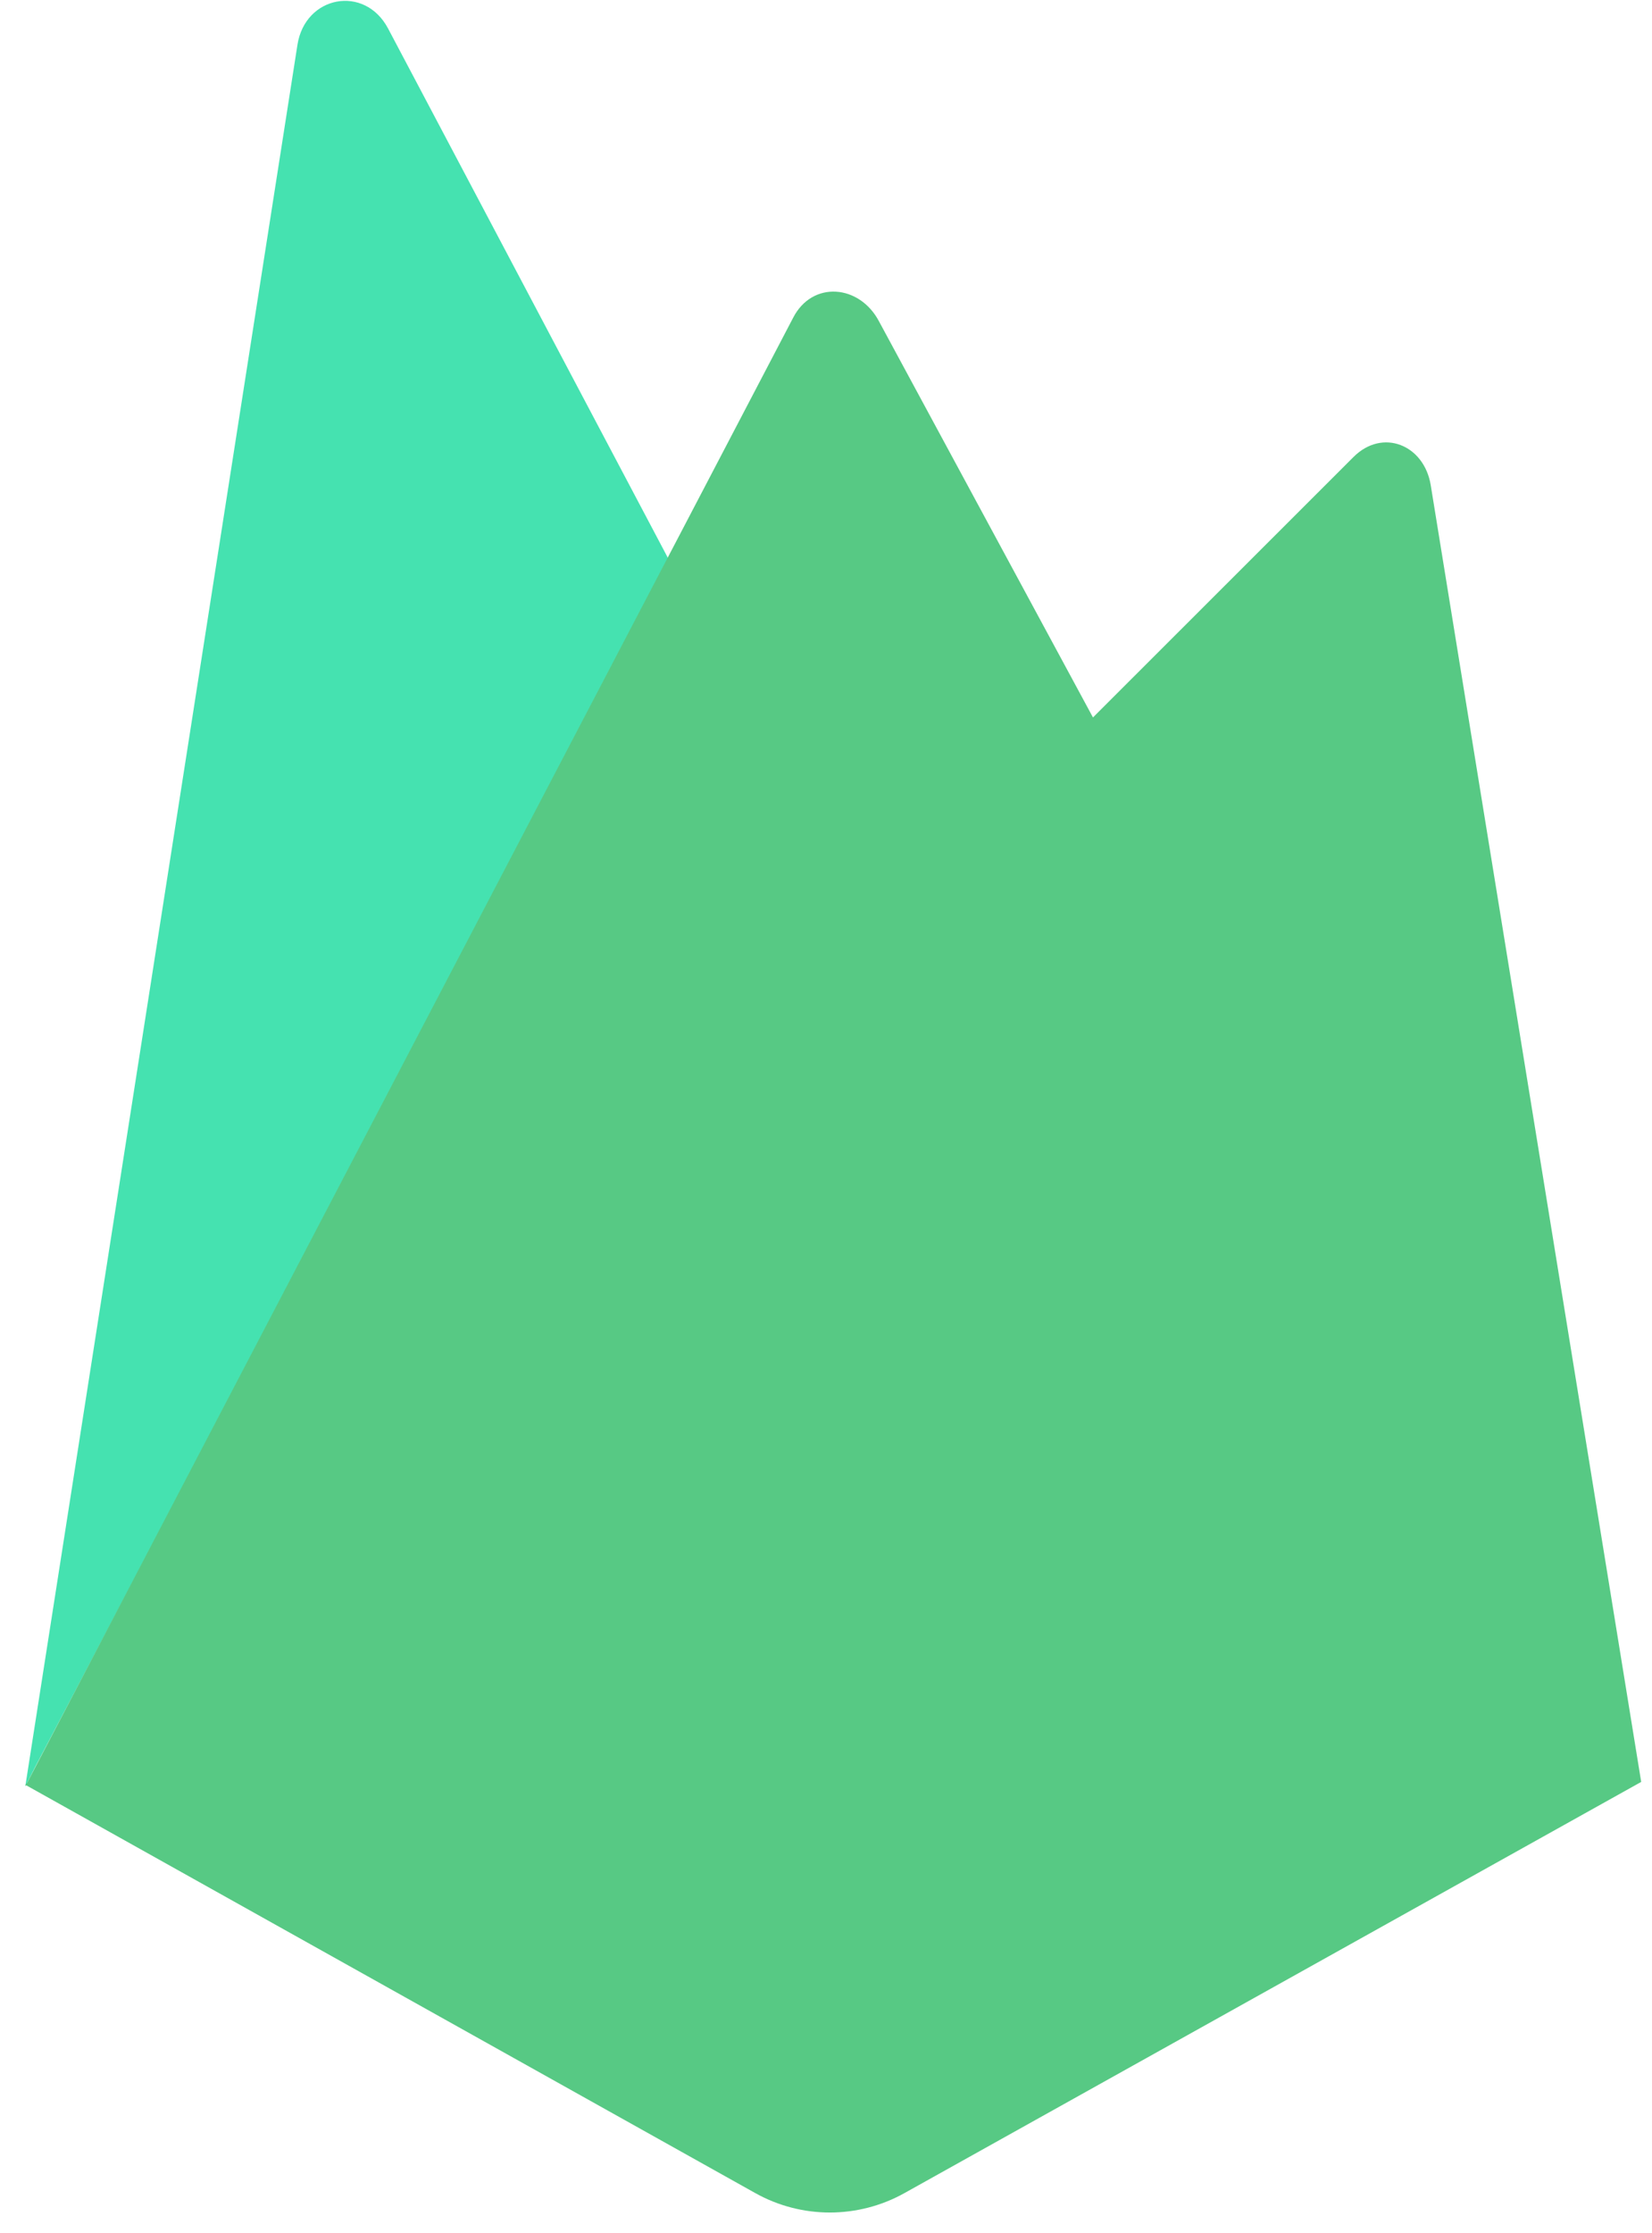 <svg width="57" height="77" viewBox="0 0 57 77" fill="none" xmlns="http://www.w3.org/2000/svg">
<g clip-path="url(#clip0_6344_14840)">
<path d="M0.873 61.593L1.226 60.903L23.115 19.369L13.388 0.979C12.58 -0.54 10.529 -0.153 10.263 1.545L0.873 61.593Z" fill="#45E2B0"/>
<path d="M37.863 25.018L30.329 11.081C29.658 9.806 28.031 9.67 27.369 10.951L0.873 61.593L1.087 61.38L1.857 61.068L37.863 25.018Z" fill="#57C984"/>
<path d="M56.627 61.442L49.366 16.733C49.14 15.335 47.701 14.756 46.699 15.759L0.873 61.541L26.063 75.621C27.659 76.512 29.605 76.512 31.205 75.621L56.627 61.442Z" fill="#57C984"/>
</g>
<defs>
<clipPath id="clip0_6344_14840">
<rect width="55.754" height="76.26" fill="white" transform="translate(0.873 0.029)"/>
</clipPath>
</defs>
</svg>
